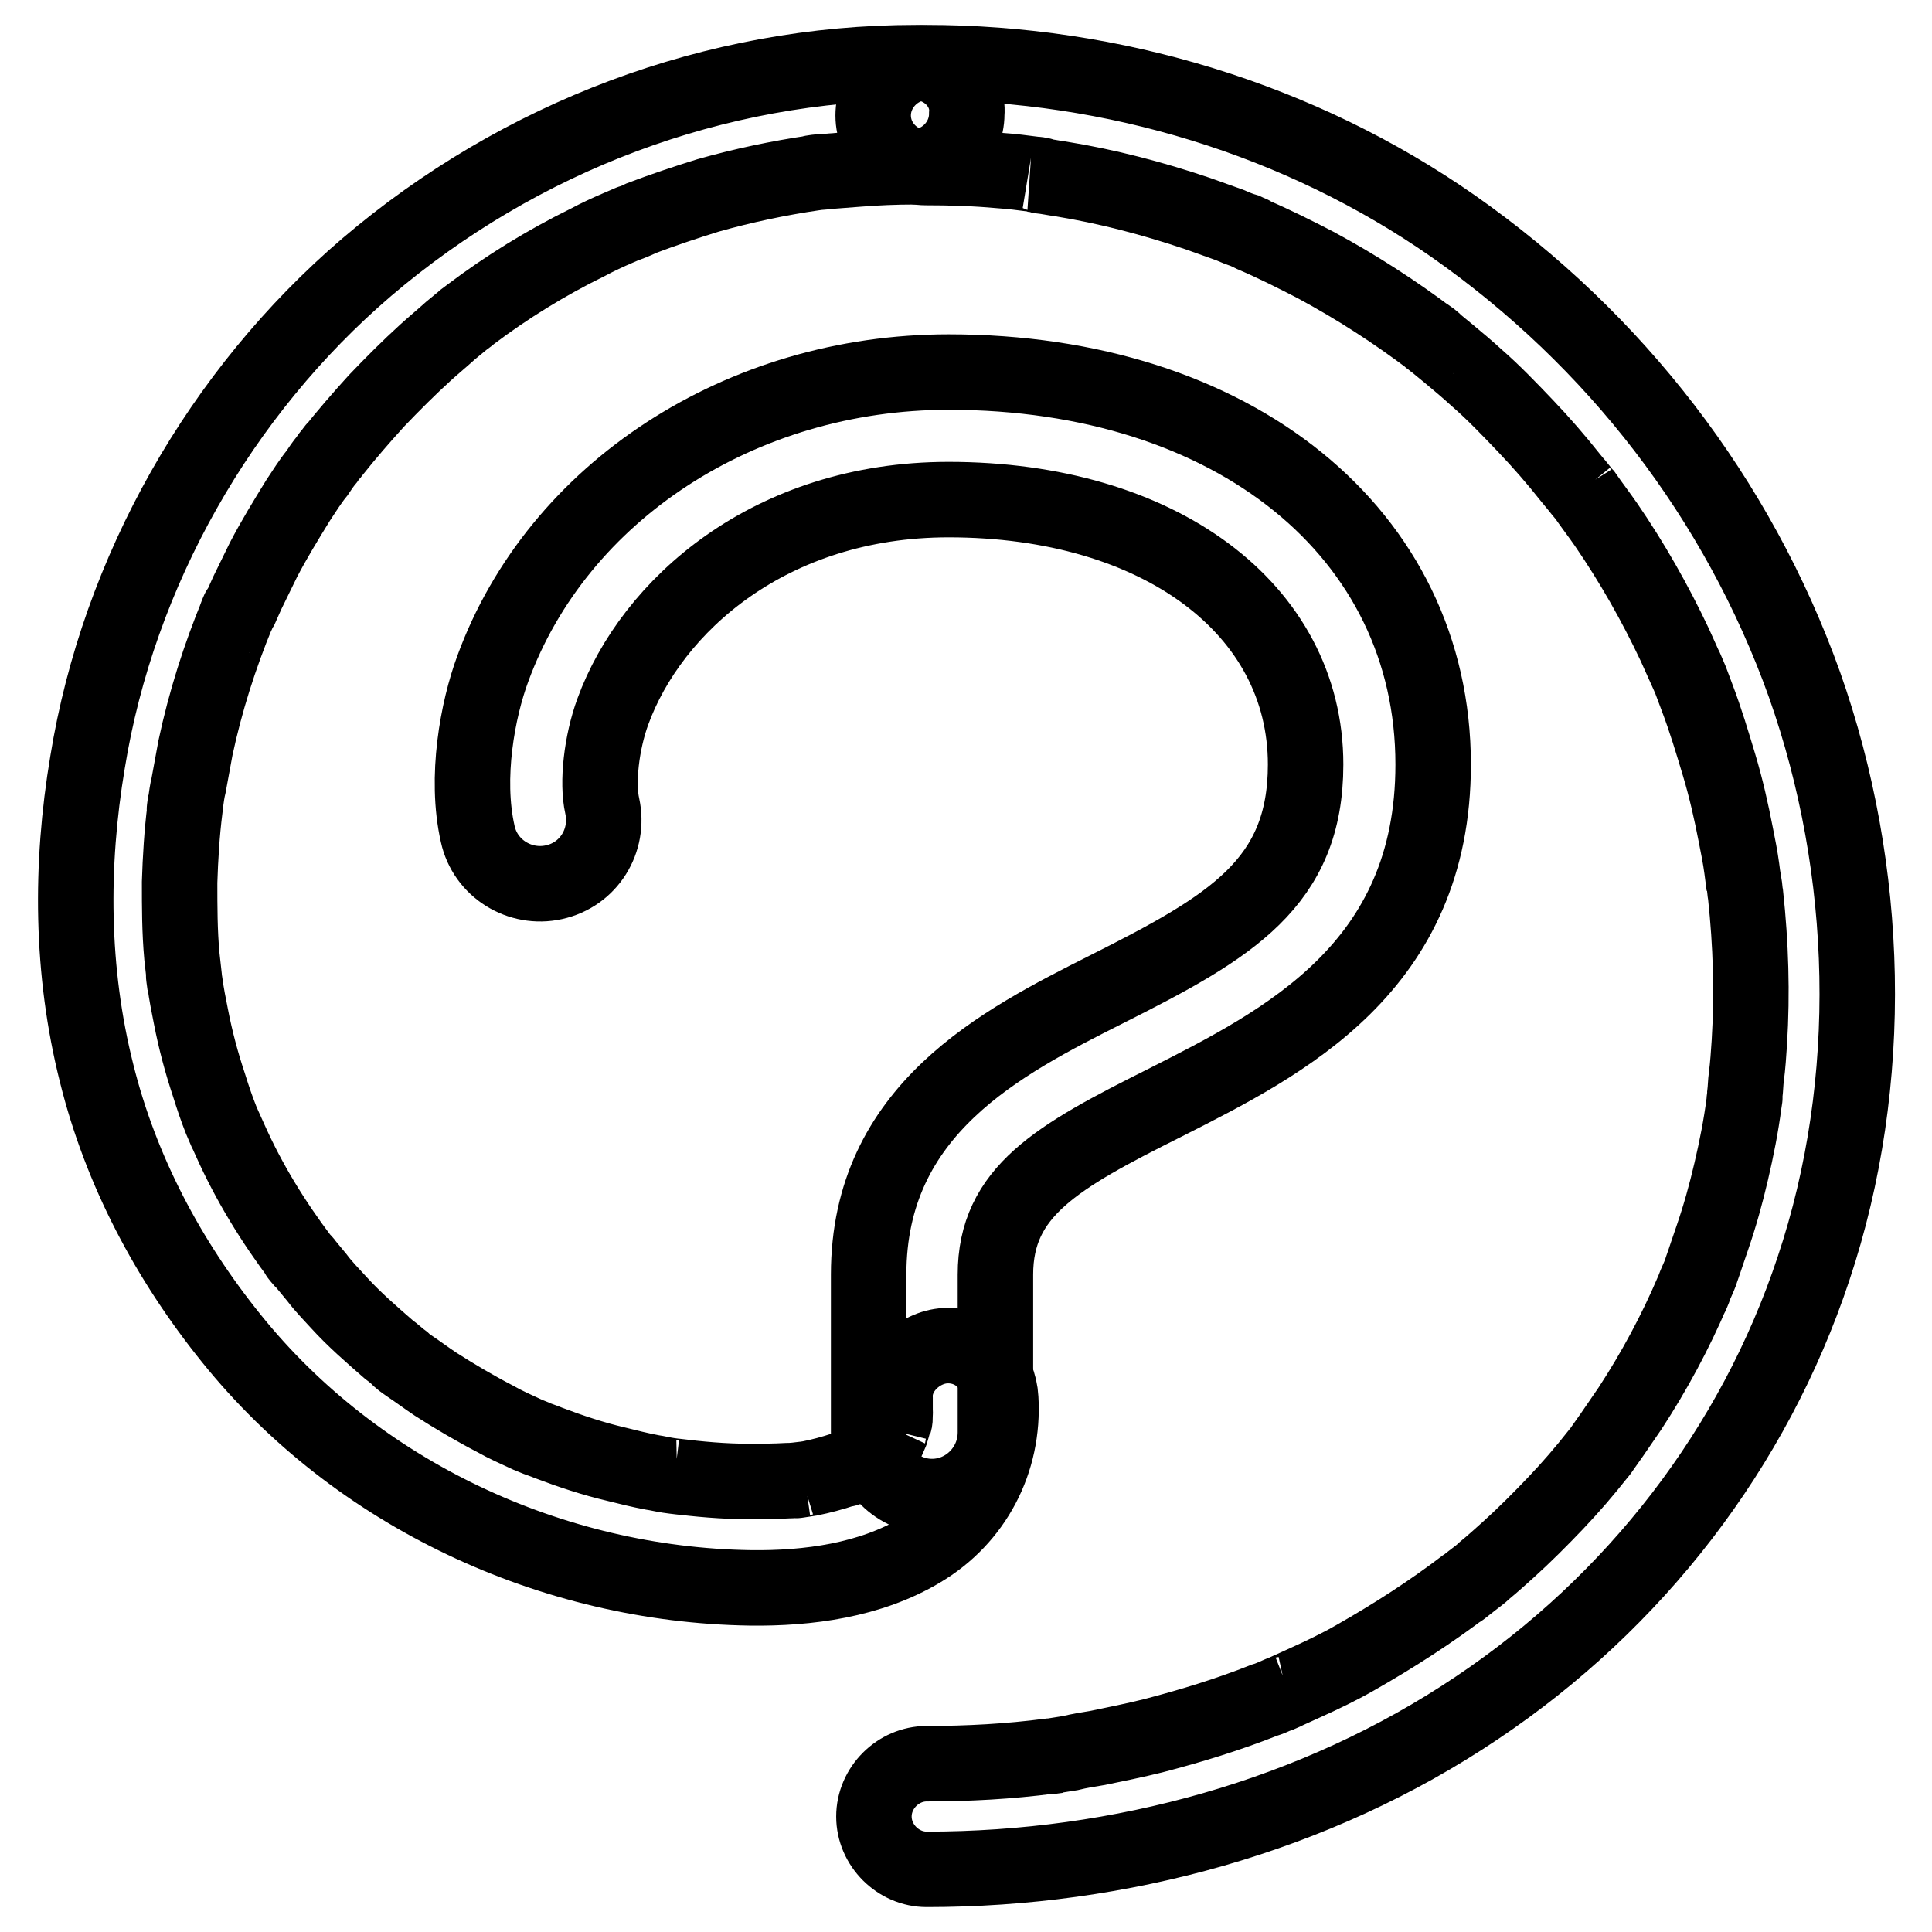 <?xml version="1.0" encoding="utf-8"?>
<!-- Svg Vector Icons : http://www.onlinewebfonts.com/icon -->
<!DOCTYPE svg PUBLIC "-//W3C//DTD SVG 1.1//EN" "http://www.w3.org/Graphics/SVG/1.1/DTD/svg11.dtd">
<svg version="1.1" xmlns="http://www.w3.org/2000/svg" xmlns:xlink="http://www.w3.org/1999/xlink" x="0px" y="0px" viewBox="0 0 256 256" enable-background="new 0 0 256 256" xml:space="preserve">
<g><g><path stroke-width="10" fill-opacity="0" stroke="#000000"  d="M154.4,146.1c15.8-8,35.5-17.9,35.5-44.8c0-30.6-26.4-52-64.2-52c-27.5,0-51.8,15.8-60.4,39.3c-2,5.4-3.7,14.4-2,21.9c1,4.6,5.6,7.4,10.1,6.4c4.6-1,7.4-5.5,6.4-10.1c-0.7-3.1-0.1-8.4,1.4-12.5c5.1-14,20.8-28.1,44.5-28.1c27.9,0,47.3,14.5,47.3,35.1c0,15.7-9.9,21.5-26.2,29.7c-14.1,7.1-31.7,16-31.7,37.9v20.9c0,4.7,3.8,8.5,8.4,8.5s8.4-3.8,8.4-8.5v-20.9C131.9,157.9,140,153.3,154.4,146.1L154.4,146.1z"/><path stroke-width="10" fill-opacity="0" stroke="#000000"  d="M121.4,8.3c-26.7,0-52.5,9.8-72.8,27.1C29.2,52,15.7,75.7,11.6,101c-2.3,13.7-2.2,27.7,1.2,41.2c3.2,12.9,9.5,24.8,17.9,35.2c16.6,20.6,42.4,32.6,68.7,33c7.7,0.1,15.9-1,22.6-5c7.1-4.2,11.1-11.8,10.6-20.1c-0.2-3.8-3-7-7-7c-3.6,0-7.2,3.2-7,7c0,0.7,0,1.5,0,2.2c0,0.4,0,0.7-0.1,1c0.2-2.3,0.1-1.1,0-0.5c-0.1,0.6-0.3,1.3-0.5,1.9c-0.2,0.5-0.7,1.6,0.2-0.5c-0.2,0.4-0.4,0.7-0.6,1.1c-0.3,0.6-1.7,2.4-0.1,0.3c-0.4,0.5-0.8,0.9-1.2,1.3c-0.4,0.4-2.3,1.8-0.2,0.3c-0.6,0.4-1.2,0.8-1.9,1.2c-0.6,0.3-1.2,0.6-1.8,0.9c-1.2,0.6,1.7-0.7,0.4-0.2c-0.3,0.1-0.6,0.2-1,0.4c-1.5,0.5-3,0.9-4.5,1.2c-0.6,0.1-3.3,0.5-0.7,0.1c-0.8,0.1-1.5,0.2-2.3,0.2c-1.7,0.1-3.4,0.1-5.2,0.1c-3.2,0-6.5-0.3-9.7-0.7c2.5,0.3-0.2,0-0.8-0.1c-0.7-0.1-1.5-0.3-2.2-0.4c-1.6-0.3-3.2-0.7-4.8-1.1c-3-0.7-6-1.7-8.9-2.8c-0.7-0.3-1.4-0.5-2.1-0.8c-0.4-0.2-1.7-0.7,0.3,0.1c-0.3-0.1-0.7-0.3-1-0.4c-1.5-0.7-2.9-1.3-4.3-2.1c-2.7-1.4-5.4-3-7.9-4.6c-1.2-0.8-2.4-1.7-3.6-2.5c-0.3-0.2-0.6-0.4-0.9-0.7c-1.1-0.8,1.3,1.1,0.3,0.2c-0.7-0.5-1.3-1.1-2-1.6c-2.3-2-4.6-4-6.6-6.2c-1-1.1-2-2.1-2.9-3.3c-0.5-0.6-0.9-1.1-1.4-1.7c-0.2-0.3-0.5-0.6-0.7-0.8c-1.2-1.4,0.7,0.9,0,0c-3.7-4.9-6.9-10.1-9.4-15.7c-0.3-0.7-0.6-1.3-0.9-2c1,2.3-0.1-0.2-0.3-0.7c-0.6-1.5-1.1-3-1.6-4.6c-1-3-1.8-6-2.4-9.1c-0.3-1.5-0.6-3-0.8-4.5c-0.1-0.5-0.3-1.9,0,0.3c0-0.4-0.1-0.8-0.1-1.1c-0.1-0.9-0.2-1.8-0.3-2.7c-0.3-3.3-0.3-6.5-0.3-9.8c0.1-3.2,0.3-6.5,0.7-9.7c0-0.4,0.1-0.8,0.1-1.2c-0.3,2.3-0.1,0.8,0,0.3c0.1-0.7,0.2-1.5,0.4-2.3c0.3-1.6,0.6-3.3,0.9-4.9c1.3-6.1,3.2-12.1,5.6-17.9c0.5-1.3-0.7,1.6-0.1,0.3c0.1-0.3,0.3-0.7,0.5-1c0.3-0.7,0.6-1.3,0.9-2c0.7-1.4,1.4-2.9,2.1-4.3c1.4-2.7,3-5.3,4.6-7.9c0.8-1.2,1.6-2.5,2.5-3.6c0.4-0.6,0.8-1.2,1.3-1.8c0.2-0.3,0.4-0.6,0.7-0.9c1.1-1.5-0.7,0.9,0,0c1.9-2.4,3.9-4.7,5.9-6.9c2.1-2.2,4.3-4.4,6.5-6.4c1.1-1,2.2-1.9,3.3-2.9c0.6-0.5,1.1-0.9,1.7-1.4c0.4-0.3,1.5-1.1-0.3,0.2c0.4-0.3,0.8-0.6,1.2-0.9c4.9-3.7,10.1-6.9,15.6-9.6c1.3-0.7,2.6-1.3,4-1.9c0.5-0.2,3-1.3,0.7-0.3c0.8-0.3,1.6-0.6,2.4-1c2.9-1.1,5.9-2.1,8.8-3c4.6-1.3,9.3-2.3,14.1-3c1.9-0.3-1.2,0.1,0,0c0.6-0.1,1.3-0.1,1.9-0.2c1.3-0.1,2.6-0.2,3.9-0.3c2.5-0.2,5-0.3,7.4-0.3c3.8,0,7-3.2,7-7C128.4,11.5,125.2,8.3,121.4,8.3L121.4,8.3z"/><path stroke-width="10" fill-opacity="0" stroke="#000000"  d="M122.7,22.2c3.3,0,6.5,0.1,9.8,0.4c1.5,0.1,3.1,0.3,4.6,0.5c0.5,0,1.9,0.3-0.3,0c0.4,0,0.8,0.1,1.1,0.2c0.9,0.1,1.8,0.3,2.6,0.4c6.2,1,12.3,2.6,18.2,4.6c1.4,0.5,2.8,1,4.2,1.5c0.7,0.3,1.4,0.6,2.1,0.8c0.4,0.2,1.7,0.7-0.3-0.1c0.5,0.2,0.9,0.4,1.3,0.6c2.8,1.2,5.6,2.6,8.3,4c5.4,2.9,10.5,6.2,15.4,9.9c1.1,0.8-1.3-1.1-0.3-0.2c0.3,0.2,0.6,0.5,0.9,0.7c0.6,0.5,1.1,0.9,1.7,1.4c1.2,1,2.4,2,3.6,3.1c2.3,2,4.4,4.2,6.5,6.4c2.1,2.2,4.1,4.5,6,6.9c0.5,0.6,0.9,1.1,1.4,1.7c-1.5-1.9,0.1,0.2,0.5,0.6c0.9,1.3,1.9,2.6,2.8,3.9c3.5,5.1,6.5,10.4,9.1,15.9c0.6,1.3,1.2,2.7,1.8,4c-1-2.3,0.1,0.2,0.3,0.7c0.3,0.8,0.6,1.6,0.9,2.4c1.1,2.9,2,5.9,2.9,8.9c0.9,3,1.6,6.1,2.2,9.2c0.3,1.5,0.6,3,0.8,4.5c0.1,0.7,0.2,1.5,0.3,2.3c-0.3-2.3-0.1-0.8,0-0.3c0.1,0.5,0.1,1,0.2,1.5c0.7,6.5,0.9,13,0.5,19.5c-0.1,1.5-0.2,3.1-0.4,4.6c-0.1,0.7-0.1,1.5-0.2,2.3c0,0.4-0.1,0.7-0.1,1.1c-0.2,1.3,0.3-1.9,0,0c-0.4,3.1-1,6.1-1.7,9.1c-0.7,3-1.5,5.9-2.5,8.8c-0.5,1.4-0.9,2.7-1.4,4.1c-0.2,0.7-0.5,1.3-0.8,2c-0.1,0.3-0.3,0.7-0.4,1c-0.7,1.7,0.5-1.1,0,0c-2.3,5.4-5.1,10.6-8.3,15.5c-0.8,1.2-1.6,2.3-2.4,3.5c-0.4,0.6-0.8,1.1-1.2,1.7c-0.2,0.3-0.4,0.6-0.6,0.8c-1.1,1.4,0.8-1,0,0c-1.8,2.3-3.7,4.5-5.7,6.6c-2,2.1-4.1,4.2-6.2,6.1c-1,0.9-2.1,1.9-3.2,2.8c-0.5,0.5-1.1,0.9-1.6,1.3c-0.5,0.4-2.8,2.2-0.8,0.6c-4.7,3.6-9.7,6.8-14.8,9.7c-2.1,1.2-4.2,2.2-6.4,3.2c-1.1,0.5-2.2,1-3.3,1.5c-0.7,0.3-0.4,0.2,0.7-0.3c-0.3,0.1-0.7,0.3-1,0.4c-0.7,0.3-1.3,0.6-2,0.8c-4.8,1.9-9.7,3.4-14.7,4.7c-2.4,0.6-4.9,1.1-7.3,1.6c-1.2,0.2-2.5,0.4-3.7,0.7c-0.6,0.1-1.3,0.2-1.9,0.3c-0.5,0.1-1.9,0.3,0.3,0c-0.4,0-0.7,0.1-1.1,0.1c-5.4,0.7-10.8,1-16.3,1c-3.8,0-7,3.2-7,7s3.2,7,7,7c25.6,0,51.5-7,72.9-21.4c20.9-14,36.7-34.4,44.6-58.2c8.3-24.8,7.5-52.8-1.2-77.4C230.3,66.1,214,45,192.6,30c-20.3-14.2-45.1-21.7-69.9-21.7c-3.8,0-7,3.2-7,7C115.7,19.1,118.9,22.2,122.7,22.2L122.7,22.2z"/></g></g>
</svg>